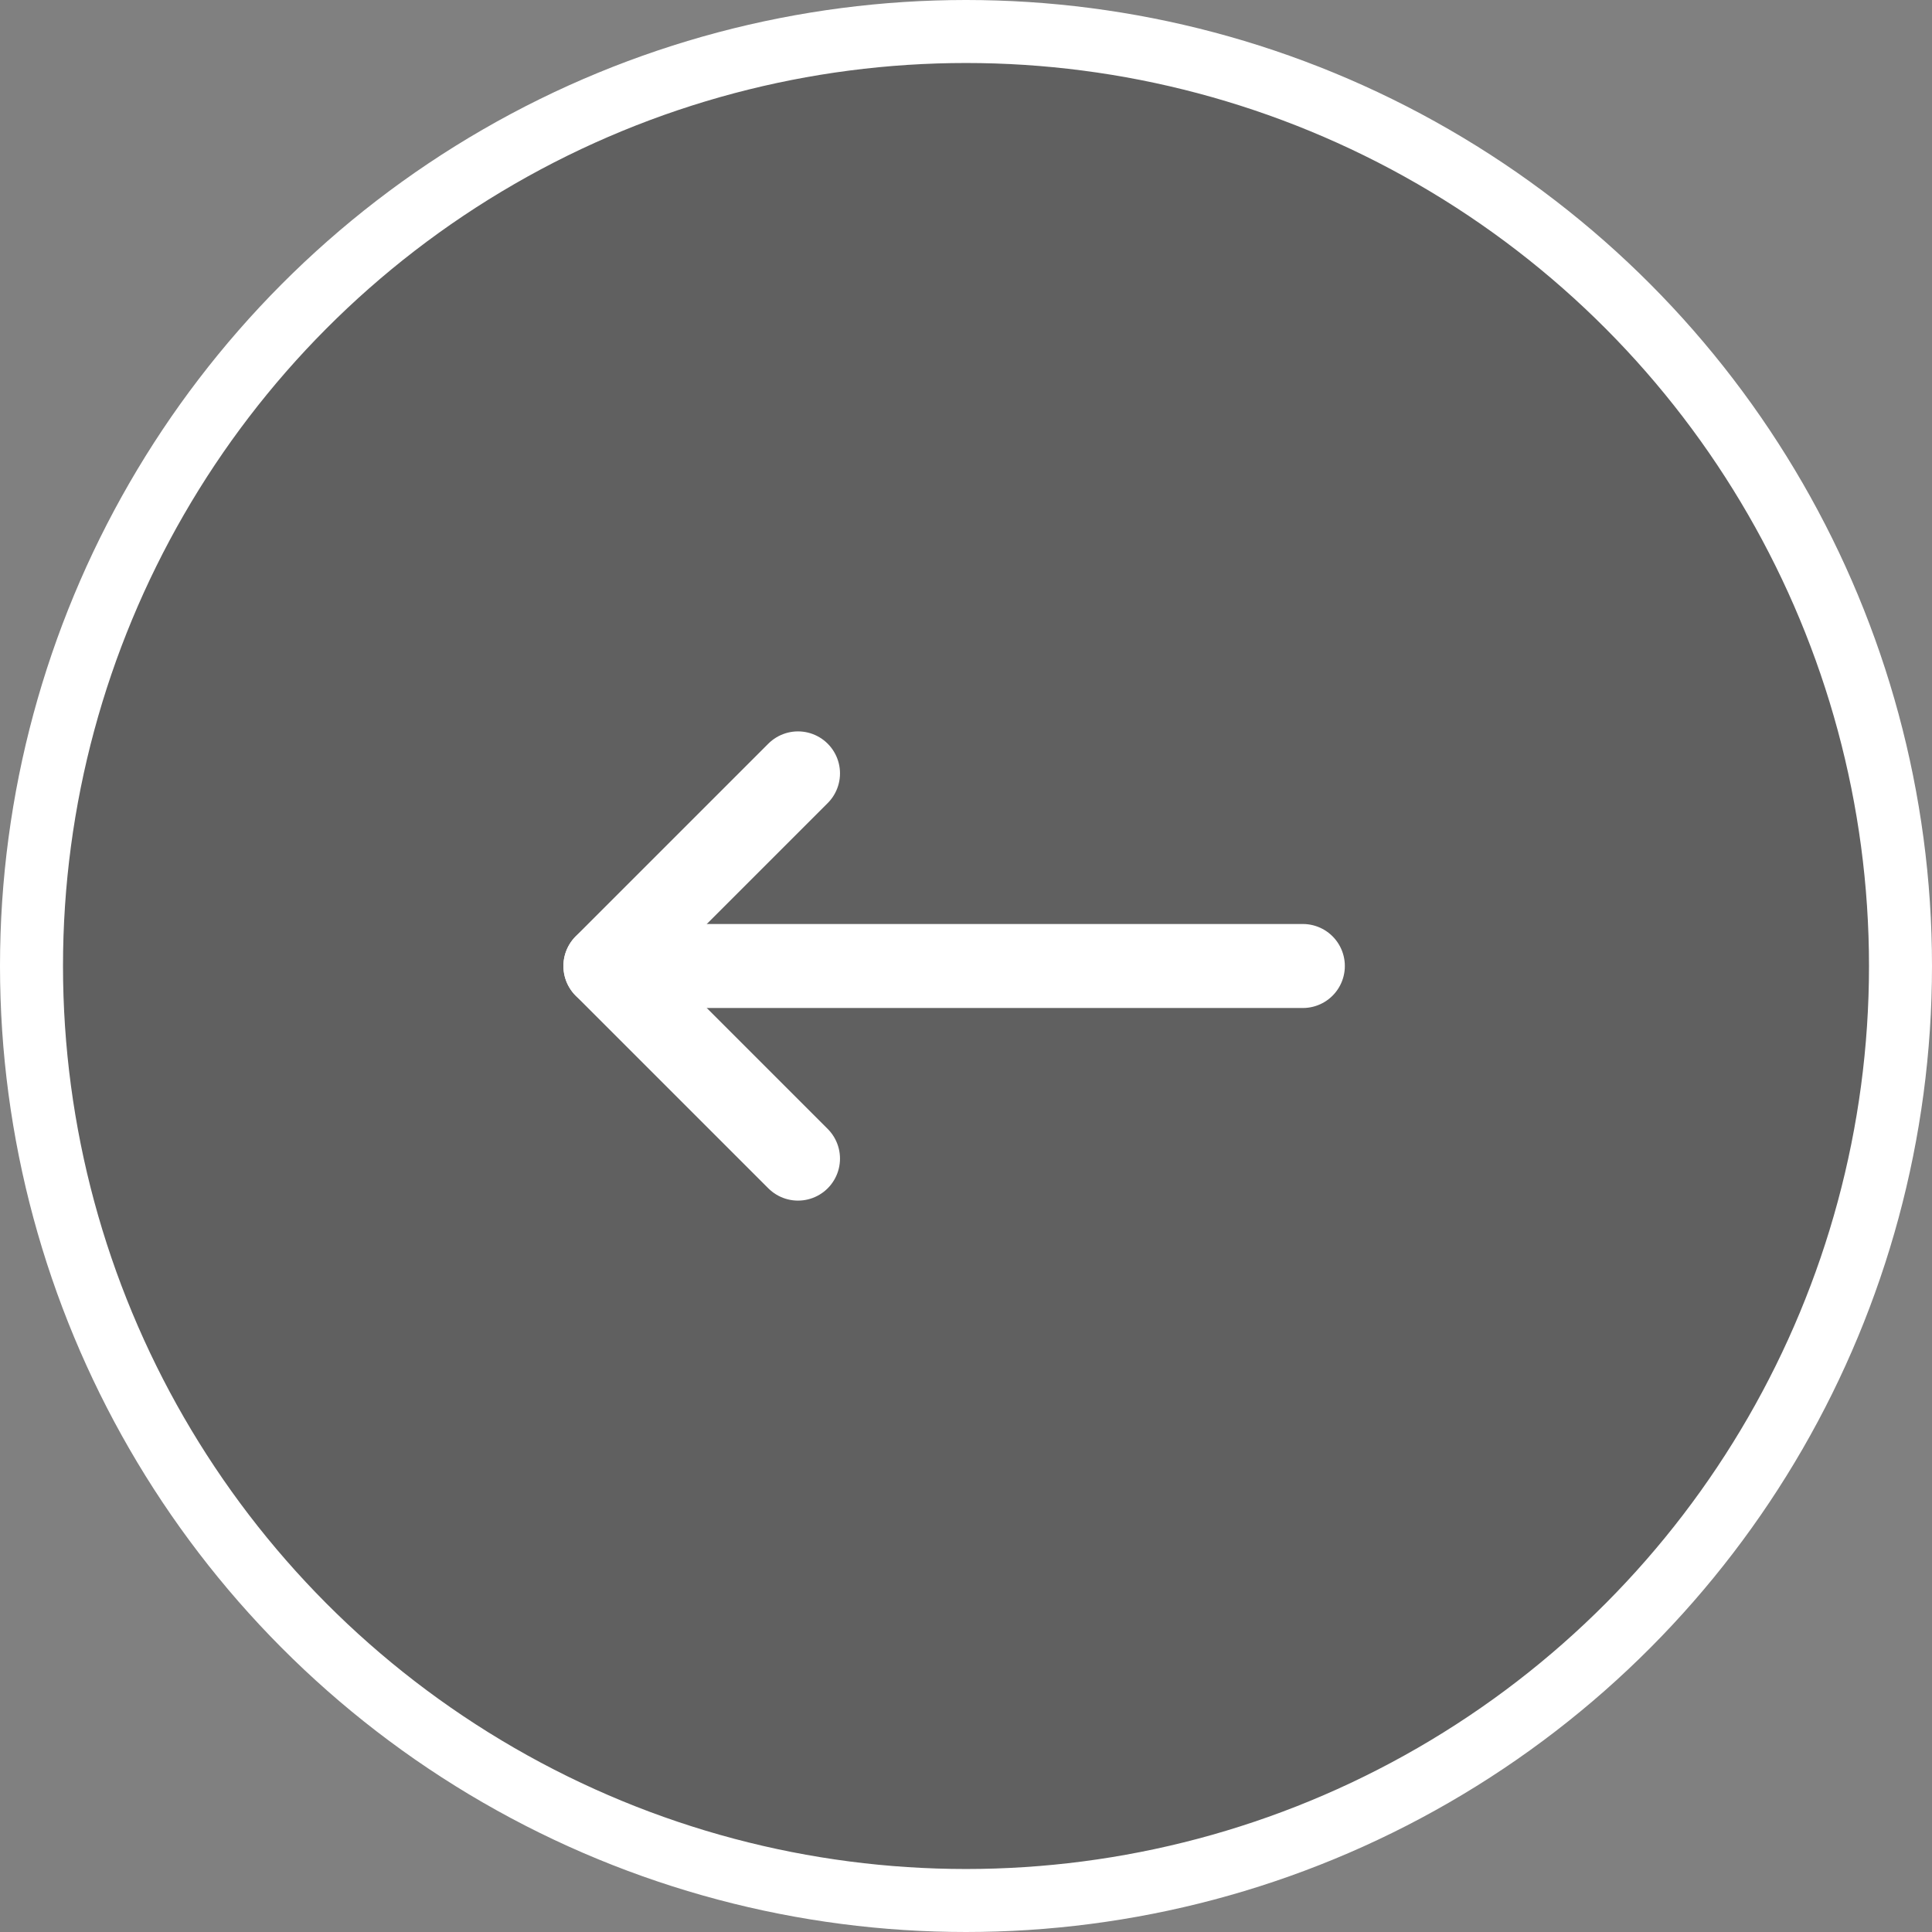 <svg width="46" height="46" viewBox="0 0 46 46" fill="none" xmlns="http://www.w3.org/2000/svg">
<rect x="0" y="0" width="46" height="46" fill="#808080" stroke="none"/>
<circle cx="23" cy="23" r="22.25" transform="matrix(-1 0 0 1 46 0)" fill="black" fill-opacity="0.25" stroke="white" stroke-width="1.5"/>
<line x1="1" y1="-1" x2="16" y2="-1" transform="matrix(-1 0 0 1 32.02 24)" stroke="white" stroke-width="2" stroke-linecap="round"/>
<line x1="1" y1="-1" x2="7.485" y2="-1" transform="matrix(-0.707 -0.707 -0.707 0.707 19 29)" stroke="white" stroke-width="2" stroke-linecap="round"/>
<line x1="19" y1="18.414" x2="14.414" y2="23" stroke="white" stroke-width="2" stroke-linecap="round"/>
</svg>

